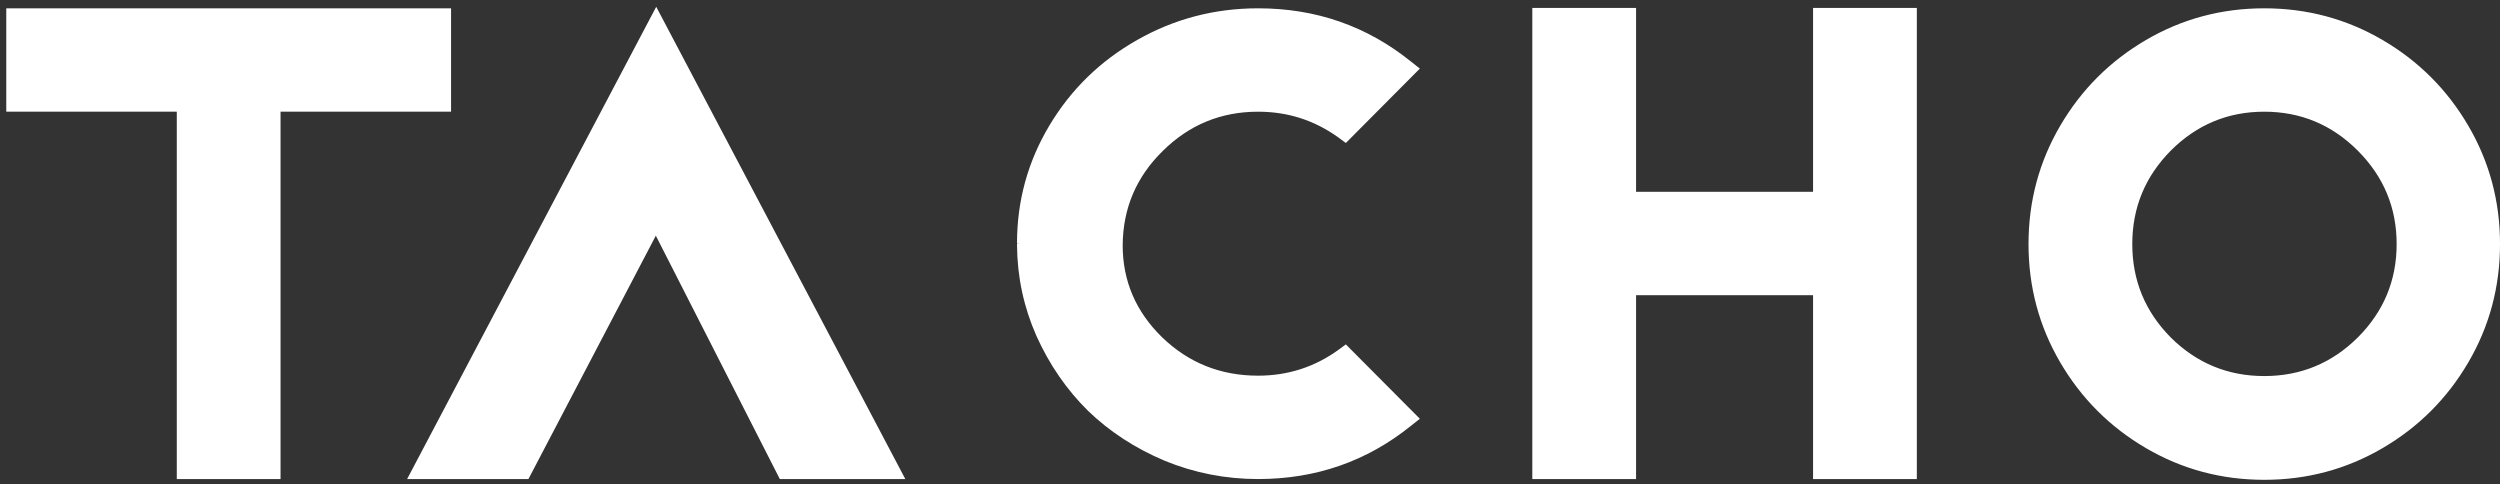 <svg width="320" height="62" viewBox="0 0 320 62" fill="none" xmlns="http://www.w3.org/2000/svg">
<rect x="0" y="0" width="320" height="62" fill="#333333" stroke="none"/>
<path d="M0.803 14.297V1.064H57.736V14.297H35.91V61.318H22.629V14.297H0.803ZM52.111 61.318L83.996 0.869L115.881 61.318H99.816L83.947 30.166L67.639 61.318H52.111ZM161.037 14.297C156.285 14.297 152.215 15.973 148.83 19.326C145.445 22.646 143.736 26.667 143.703 31.387C143.703 35.977 145.396 39.915 148.781 43.203C152.167 46.458 156.252 48.086 161.037 48.086C164.846 48.086 168.28 46.979 171.34 44.766L172.268 44.082L181.74 53.603L180.568 54.531C174.937 59.056 168.426 61.318 161.037 61.318C156.87 61.318 152.883 60.537 149.074 58.975C145.298 57.38 142.027 55.247 139.26 52.578C136.525 49.876 134.328 46.686 132.668 43.008C131.04 39.329 130.21 35.456 130.178 31.387V31.191L130.471 31.143H130.227H130.178C130.178 25.706 131.561 20.677 134.328 16.055C137.095 11.432 140.839 7.786 145.559 5.117C150.311 2.415 155.471 1.064 161.037 1.064C168.426 1.064 174.937 3.327 180.568 7.852L181.74 8.779L172.268 18.301L171.34 17.617C168.28 15.404 164.846 14.297 161.037 14.297ZM232.072 24.551V1.016H245.354V61.318H232.072V37.783H209.416V61.318H196.135V1.016H209.416V24.551H232.072ZM274.689 5.117C279.312 2.415 284.357 1.064 289.826 1.064C295.295 1.064 300.34 2.415 304.963 5.117C309.585 7.819 313.247 11.481 315.949 16.104C318.651 20.726 320.002 25.771 320.002 31.24C320.002 36.709 318.651 41.755 315.949 46.377C313.247 50.999 309.585 54.661 304.963 57.363C300.34 60.065 295.295 61.416 289.826 61.416C284.357 61.416 279.312 60.065 274.689 57.363C270.067 54.661 266.405 50.999 263.703 46.377C261.001 41.755 259.65 36.709 259.65 31.24C259.65 25.771 261.001 20.726 263.703 16.104C266.405 11.481 270.067 7.819 274.689 5.117ZM301.789 43.203C305.109 39.883 306.77 35.895 306.77 31.24C306.77 26.585 305.109 22.598 301.789 19.277C298.469 15.957 294.481 14.297 289.826 14.297C285.171 14.297 281.184 15.957 277.863 19.277C274.576 22.598 272.932 26.585 272.932 31.24C272.932 35.895 274.576 39.883 277.863 43.203C281.184 46.491 285.171 48.135 289.826 48.135C294.481 48.135 298.469 46.491 301.789 43.203Z" fill="white"/>
</svg>
